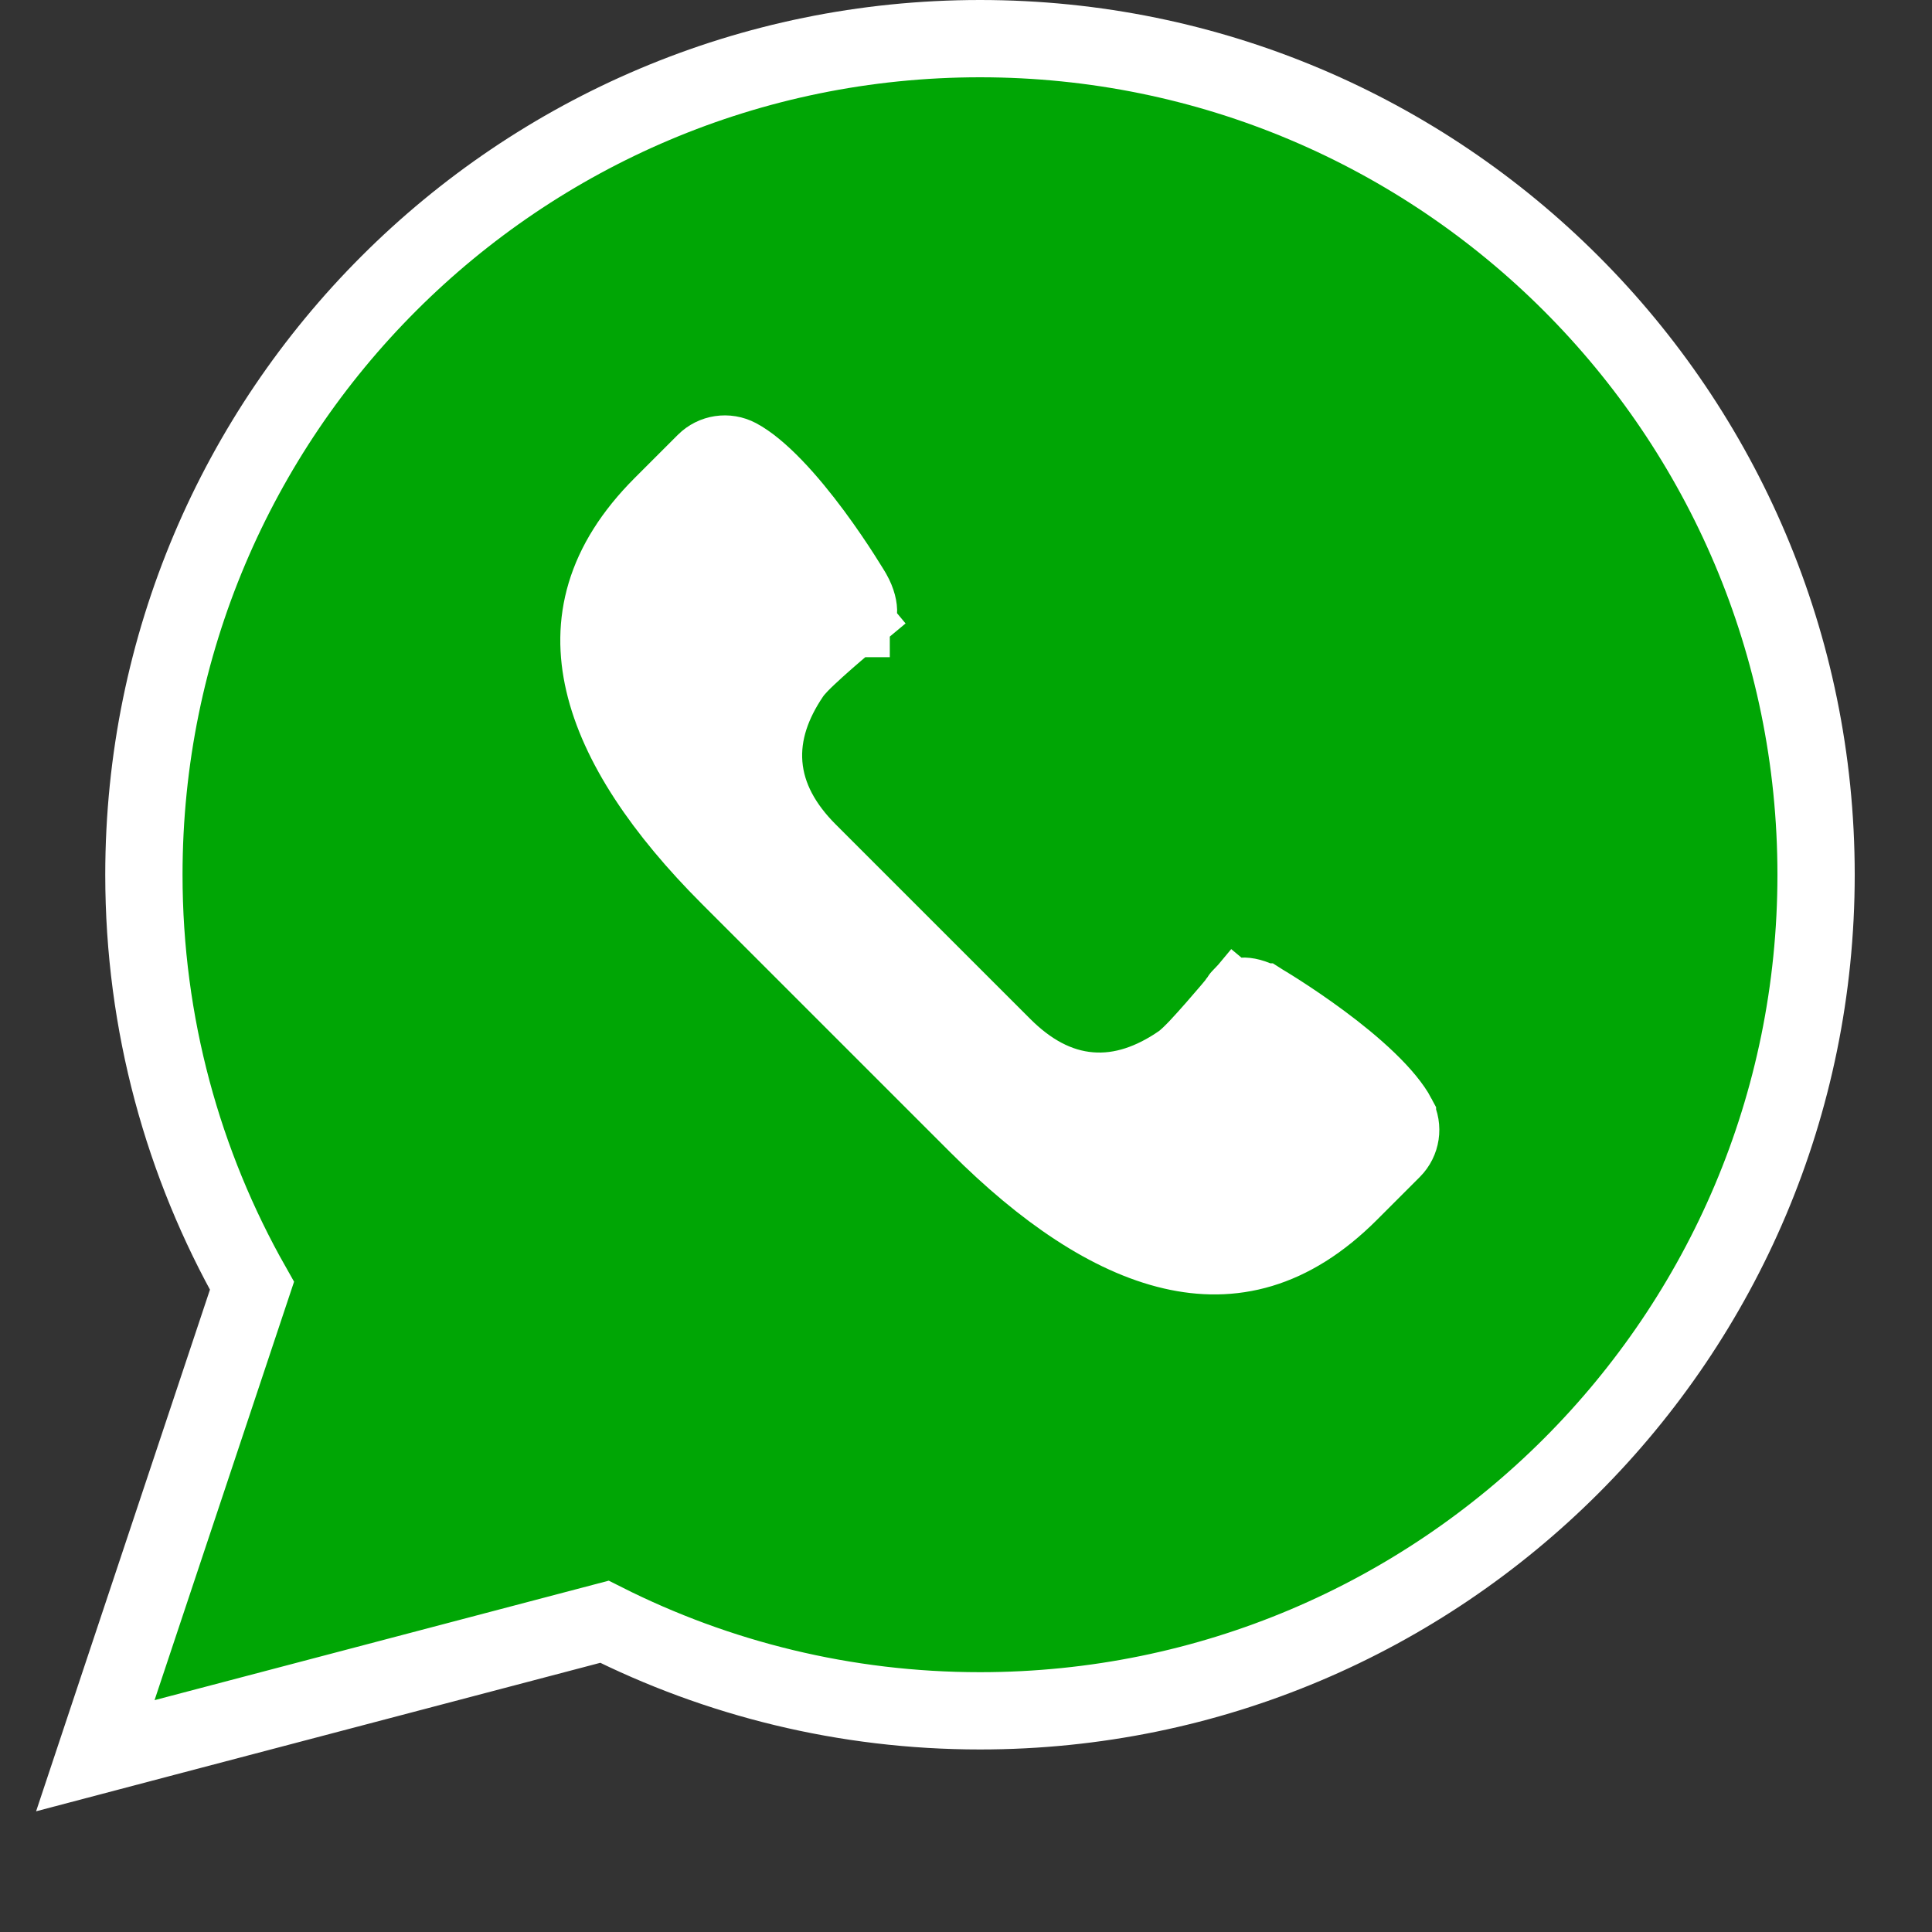 <svg width="50" height="50" viewBox="0 0 50 50" fill="none" xmlns="http://www.w3.org/2000/svg">
<rect x="0" y="0" width="50" height="50" fill="#333333" stroke="none"/>
<circle cx="24.5" cy="23.5" r="16.5" fill="white"/>
<path d="M3.051 43.684L2.467 45.438L4.254 44.967L15.643 41.971C18.566 43.443 21.867 44.276 25.362 44.276C37.312 44.276 47 34.588 47 22.638C47 10.688 37.312 1 25.362 1C13.412 1 3.724 10.688 3.724 22.638C3.724 26.505 4.742 30.134 6.521 33.276L3.051 43.684ZM36.166 28.902L36.166 28.903C36.314 29.182 36.263 29.527 36.038 29.753L34.928 30.863C33.395 32.396 31.867 32.723 30.346 32.371C28.738 32 27.024 30.837 25.314 29.128L22.093 25.907L18.872 22.686C17.163 20.976 16 19.262 15.629 17.654C15.277 16.134 15.604 14.605 17.137 13.073L18.248 11.962C18.472 11.737 18.817 11.686 19.097 11.834L19.097 11.834C19.354 11.97 19.675 12.231 20.034 12.604C20.384 12.967 20.728 13.392 21.036 13.807C21.342 14.22 21.603 14.61 21.787 14.897C21.879 15.04 21.951 15.157 22 15.236C22.024 15.276 22.043 15.307 22.055 15.327L22.068 15.349L22.068 15.349C22.195 15.574 22.224 15.754 22.217 15.844C22.215 15.865 22.212 15.877 22.21 15.882C22.206 15.886 22.197 15.893 22.179 15.903L22.099 15.948L22.028 16.007L22.668 16.775L22.028 16.007L22.028 16.007L22.028 16.008L22.027 16.008L22.024 16.011L22.013 16.02L21.973 16.053C21.939 16.082 21.891 16.123 21.832 16.173C21.715 16.272 21.555 16.408 21.39 16.553C21.226 16.697 21.05 16.855 20.9 16.997C20.782 17.109 20.589 17.294 20.474 17.464L20.474 17.464C20.001 18.162 19.7 18.944 19.769 19.791C19.839 20.644 20.27 21.392 20.923 22.045L23.439 24.561L25.955 27.076C26.608 27.73 27.356 28.161 28.208 28.23C29.056 28.3 29.838 27.998 30.535 27.526L30.536 27.526C30.706 27.41 30.891 27.217 31.003 27.1C31.144 26.95 31.302 26.773 31.446 26.609C31.591 26.444 31.727 26.285 31.827 26.168C31.877 26.109 31.918 26.06 31.947 26.026L31.98 25.986L31.989 25.976L31.991 25.973L31.992 25.972L31.992 25.972L31.992 25.972L31.224 25.331L31.992 25.971L32.051 25.901L32.096 25.82C32.107 25.802 32.114 25.793 32.118 25.789C32.123 25.787 32.134 25.784 32.156 25.782C32.246 25.775 32.426 25.804 32.65 25.931L32.651 25.931L32.673 25.945C32.693 25.957 32.724 25.975 32.763 25.999C32.843 26.048 32.96 26.12 33.103 26.212C33.39 26.397 33.78 26.658 34.193 26.964C34.608 27.271 35.033 27.616 35.396 27.965C35.769 28.324 36.03 28.645 36.166 28.902ZM22.213 15.879C22.213 15.879 22.213 15.879 22.212 15.881C22.212 15.88 22.213 15.879 22.213 15.879ZM22.071 15.354C22.071 15.354 22.071 15.354 22.071 15.354L22.071 15.354Z" fill="#00A605" stroke="white" stroke-width="2"/>
</svg>
